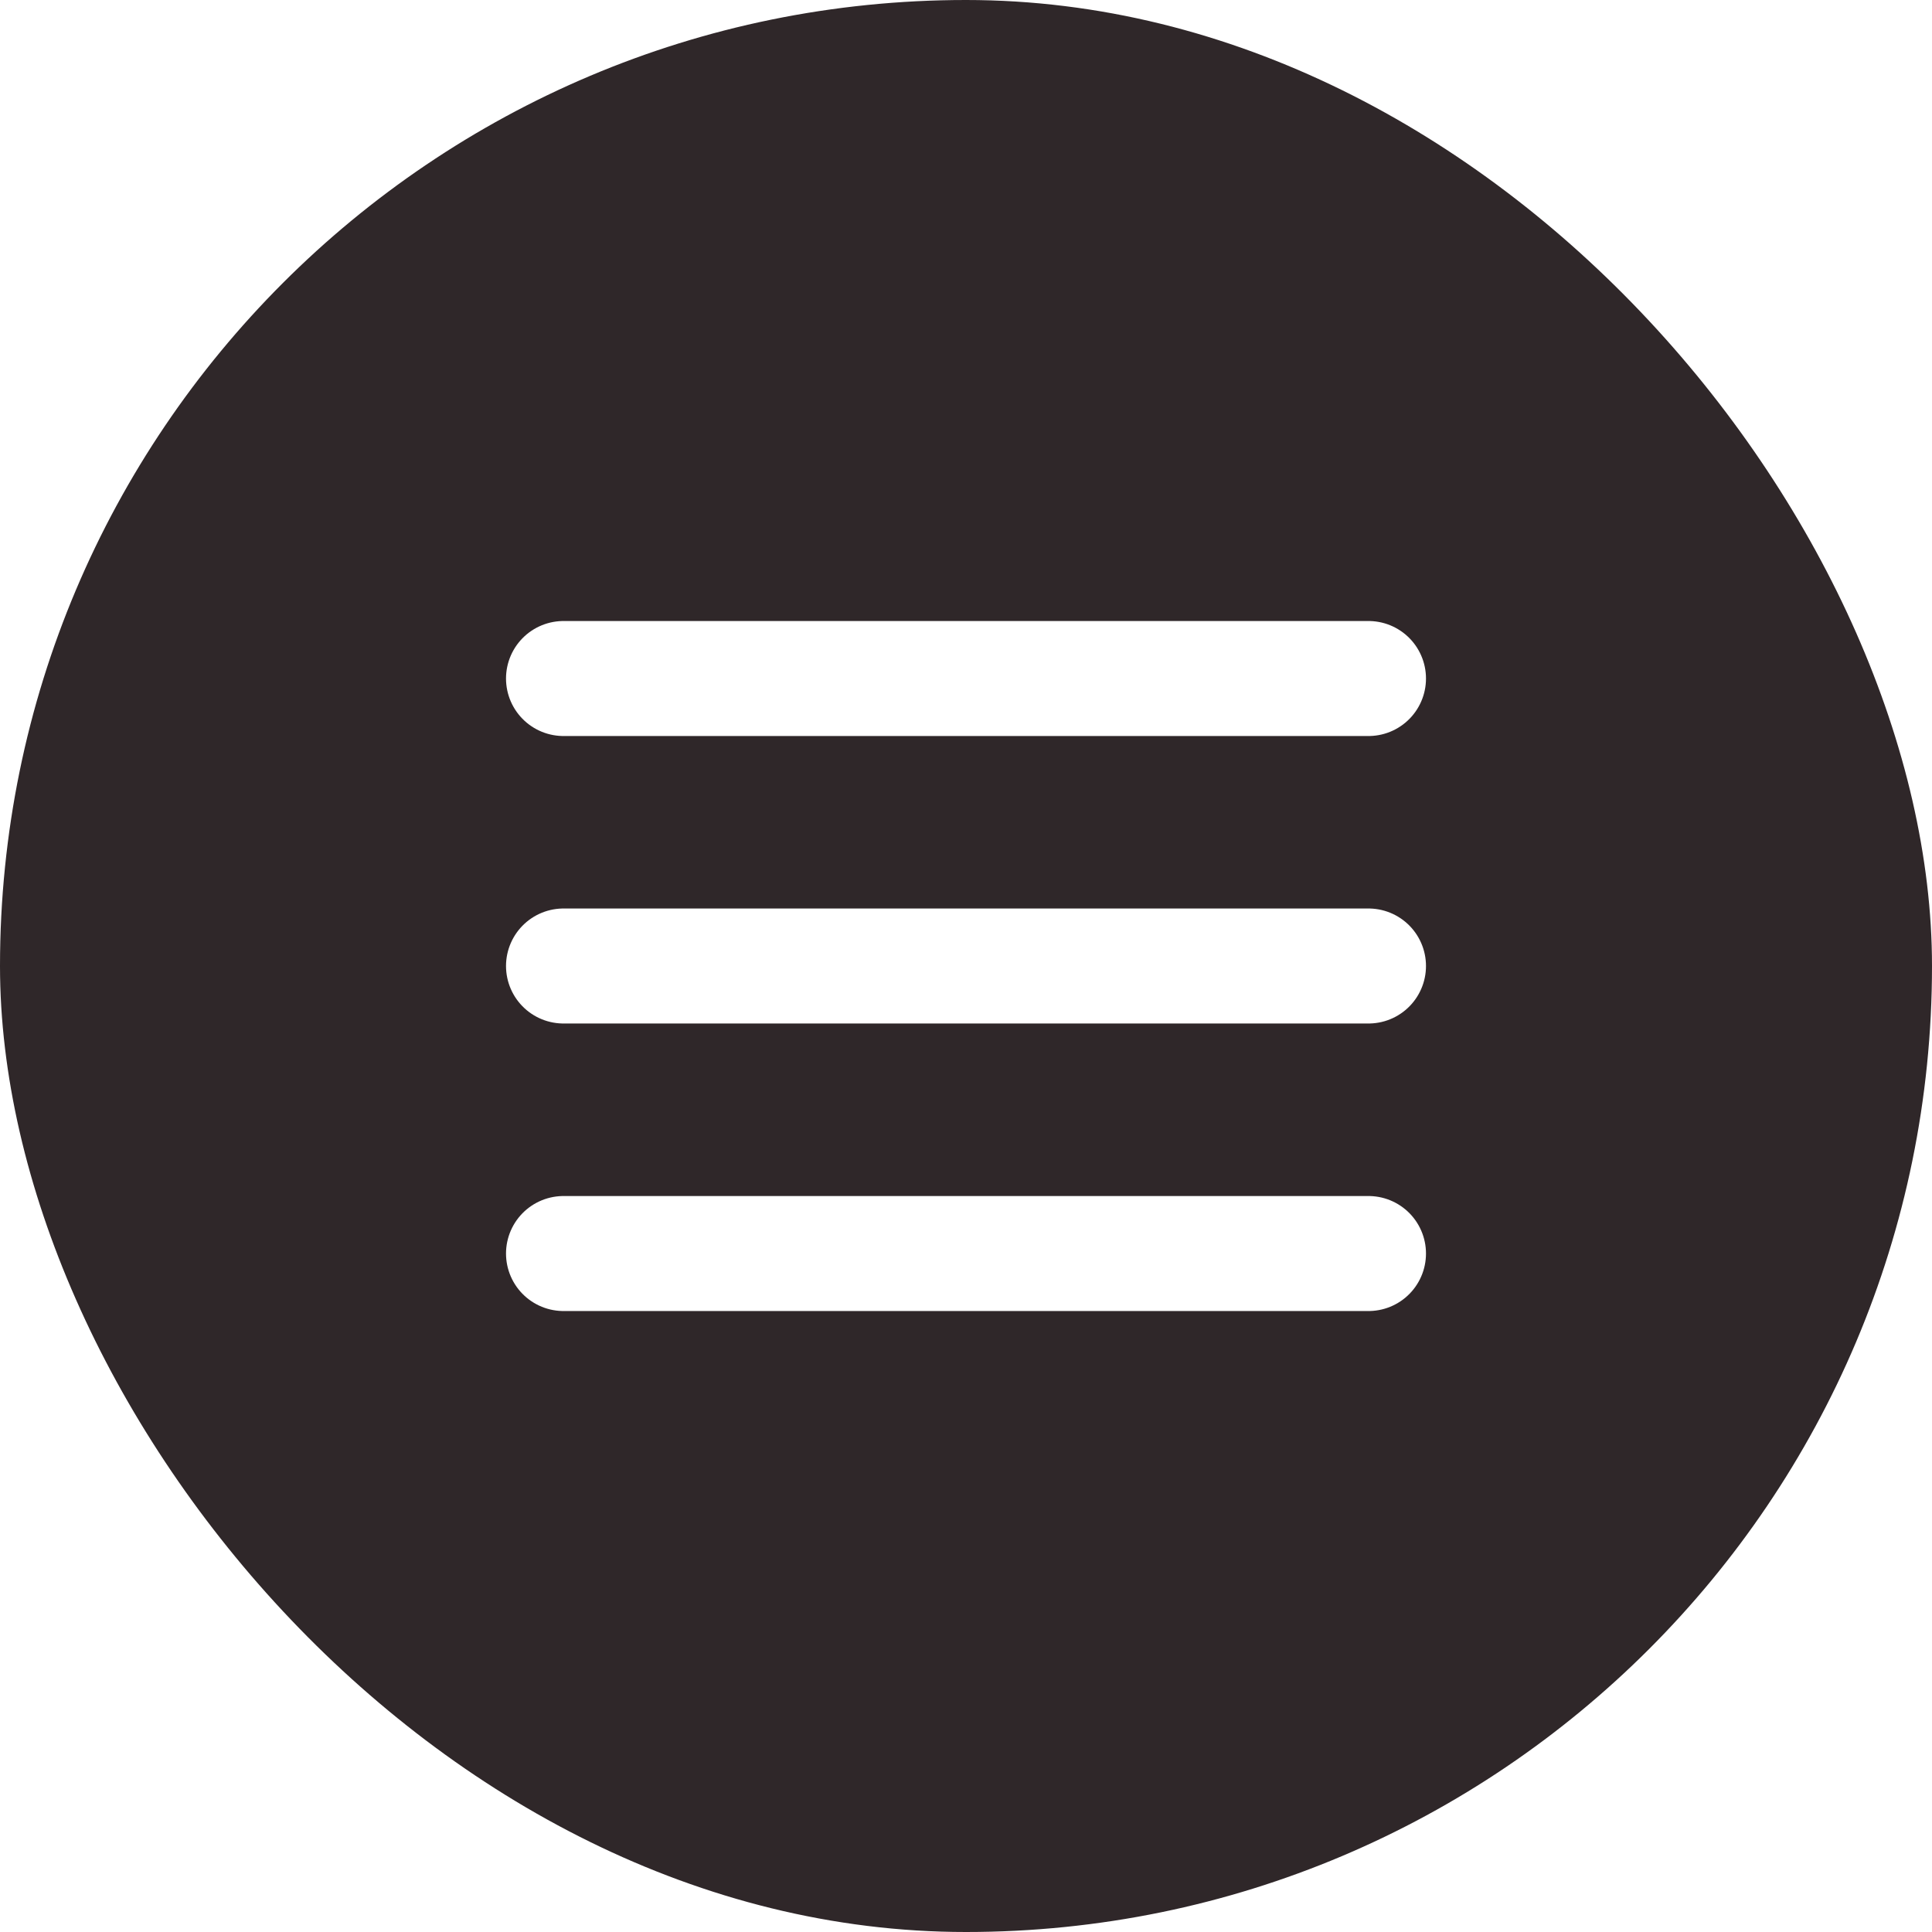 <?xml version="1.0" encoding="UTF-8"?> <svg xmlns="http://www.w3.org/2000/svg" width="40" height="40" viewBox="0 0 40 40" fill="none"> <g opacity="0.85" filter="url(#filter0_b_101_88)"> <rect width="40" height="40" rx="20" fill="#0B0104"></rect> <path d="M11.667 25.953H28.333M11.667 20H28.333M11.667 14.048H28.333" stroke="white" stroke-width="2.381" stroke-linecap="round" stroke-linejoin="round"></path> </g> <defs> <filter id="filter0_b_101_88" x="-4" y="-4" width="48" height="48" filterUnits="userSpaceOnUse" color-interpolation-filters="sRGB"> <feFlood flood-opacity="0" result="BackgroundImageFix"></feFlood> <feGaussianBlur in="BackgroundImageFix" stdDeviation="2"></feGaussianBlur> <feComposite in2="SourceAlpha" operator="in" result="effect1_backgroundBlur_101_88"></feComposite> <feBlend mode="normal" in="SourceGraphic" in2="effect1_backgroundBlur_101_88" result="shape"></feBlend> </filter> </defs> </svg> 